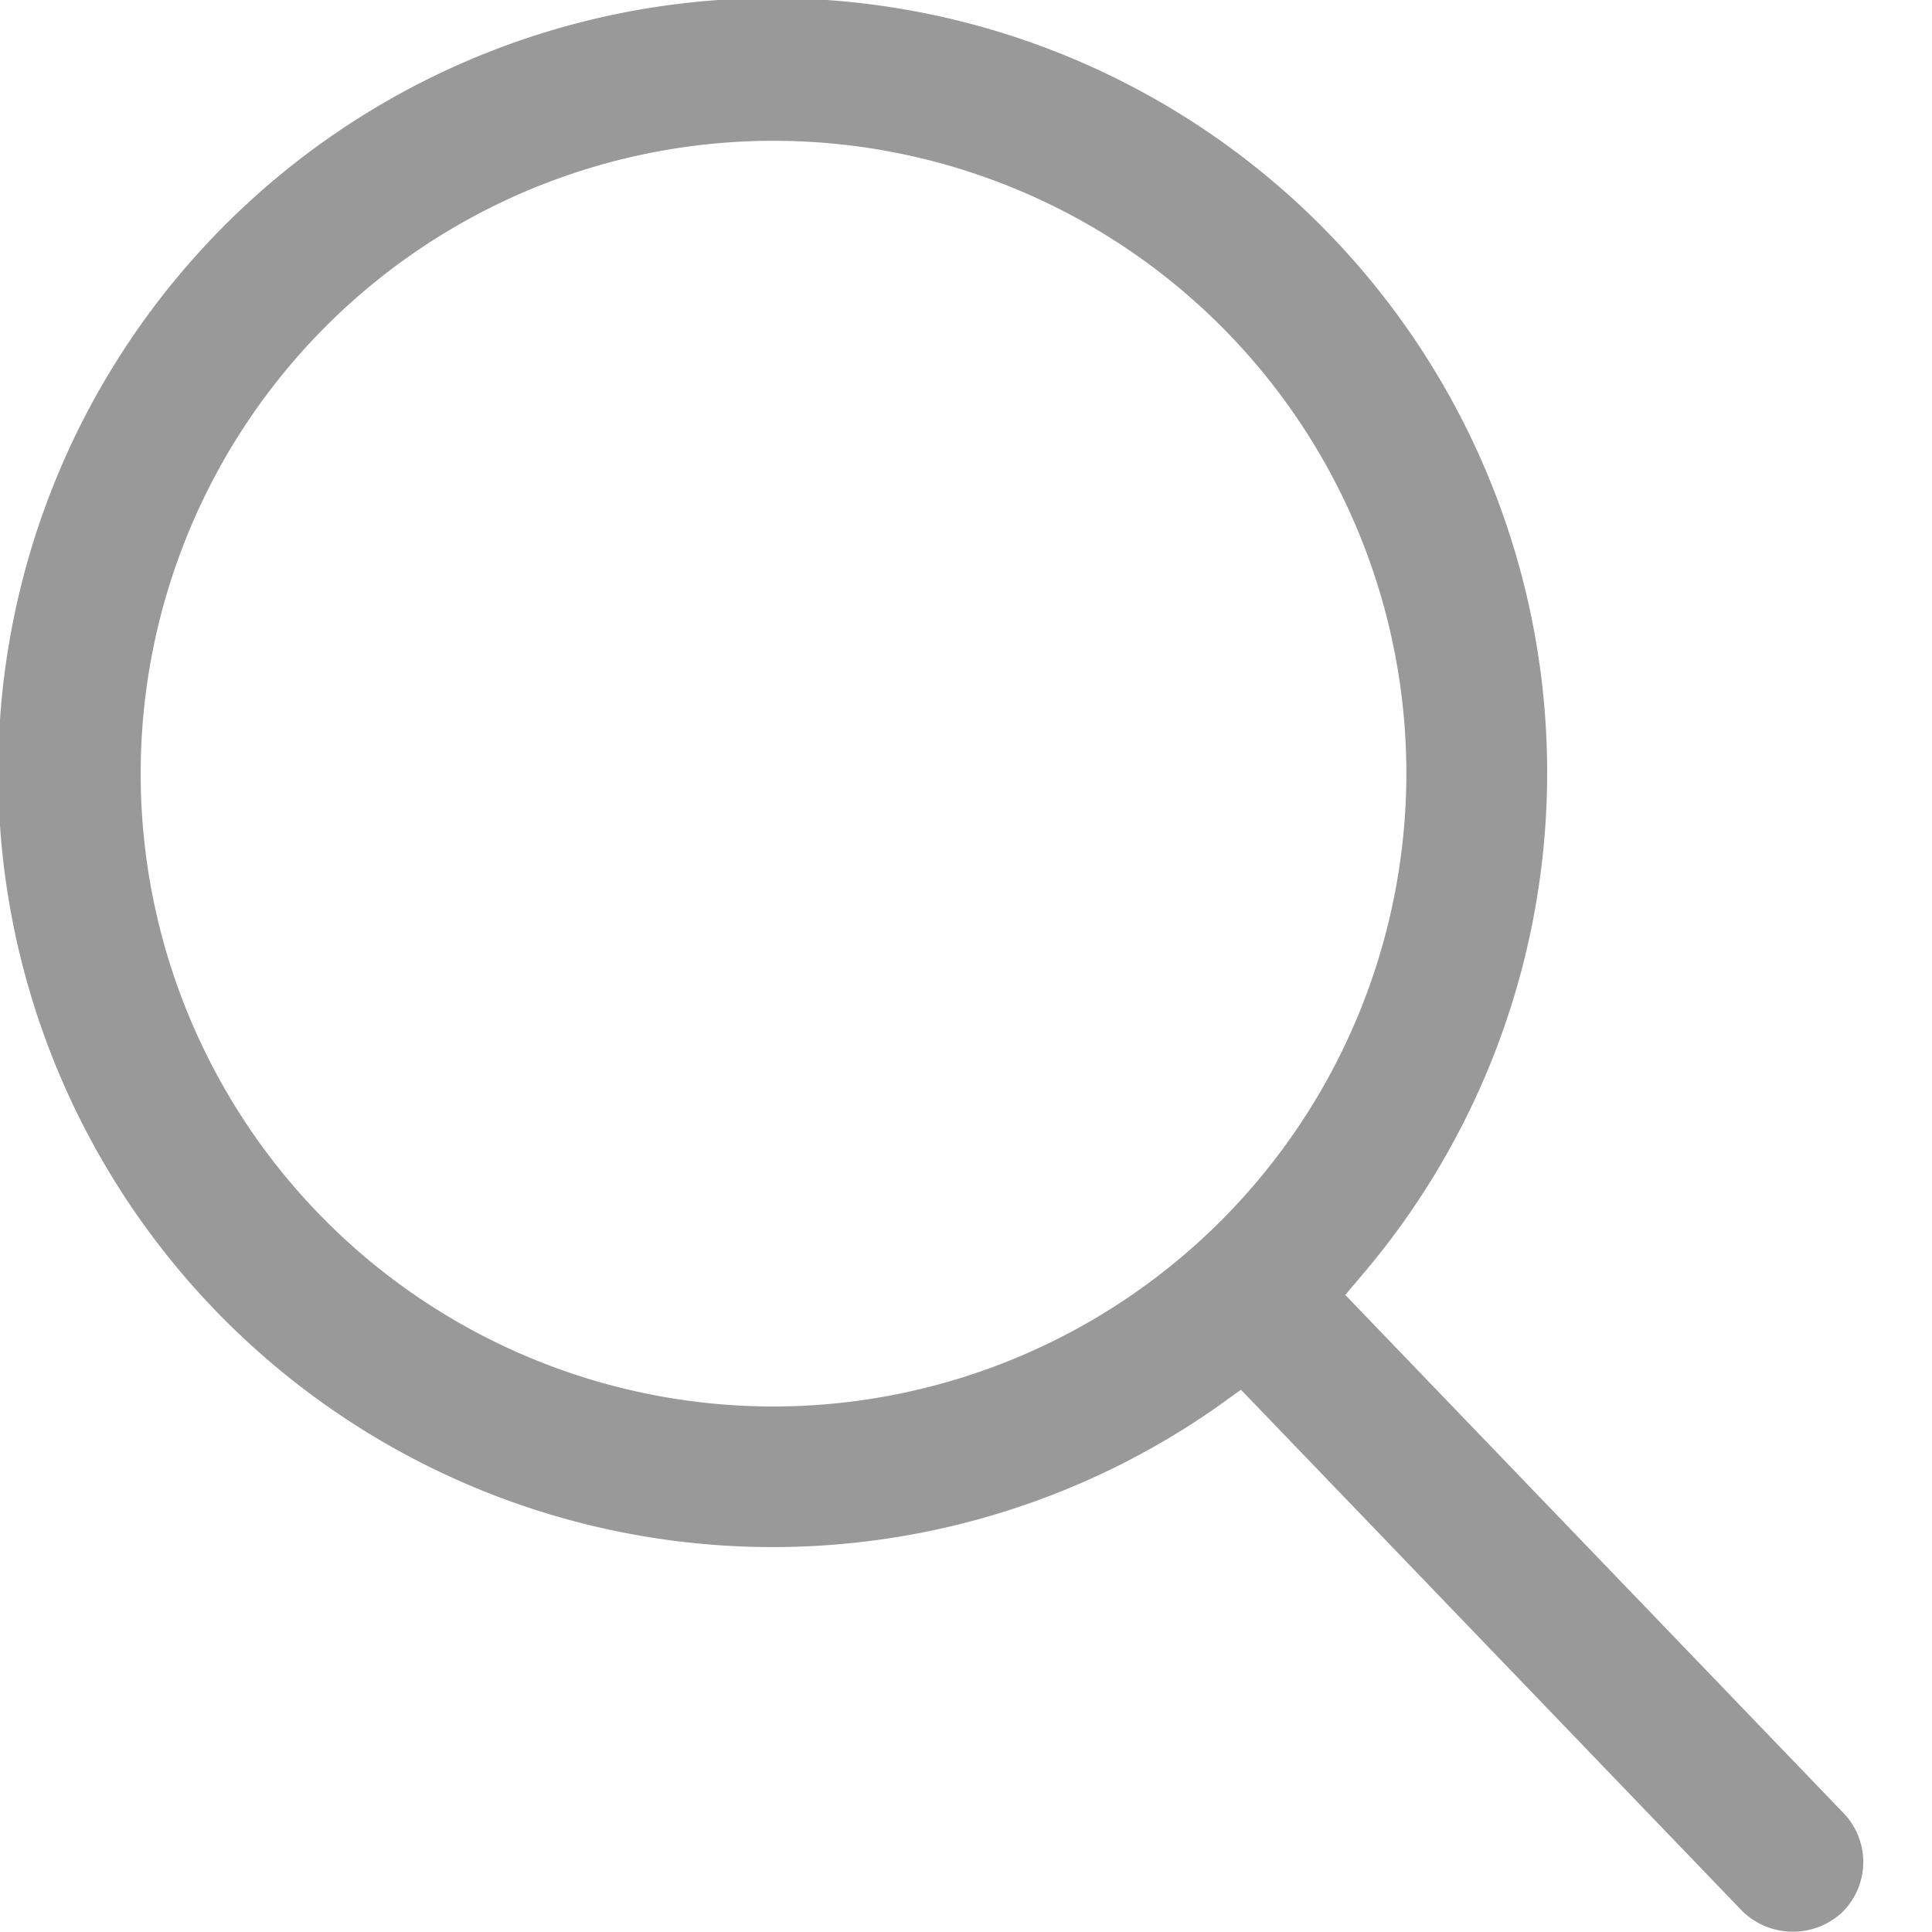 <svg xmlns="http://www.w3.org/2000/svg" xmlns:xlink="http://www.w3.org/1999/xlink" width="16" height="16" viewBox="0 0 16 16"><defs><style>.a,.c{fill:#999;}.a{stroke:#707070;}.b{clip-path:url(#a);}</style><clipPath id="a"><rect class="a" width="16" height="16" transform="translate(901 590)"/></clipPath></defs><g class="b" transform="translate(-901 -590)"><path class="c" d="M17.255,16.019l-4.13-4.295.169-.2a6.414,6.414,0,1,0-1.233,1.129l.2-.144,4.151,4.317a.6.6,0,0,0,.823.016A.584.584,0,0,0,17.255,16.019ZM8.39,12.648a5.241,5.241,0,1,1,5.241-5.241A5.247,5.247,0,0,1,8.39,12.648Z" transform="translate(899.016 589)"/></g></svg>